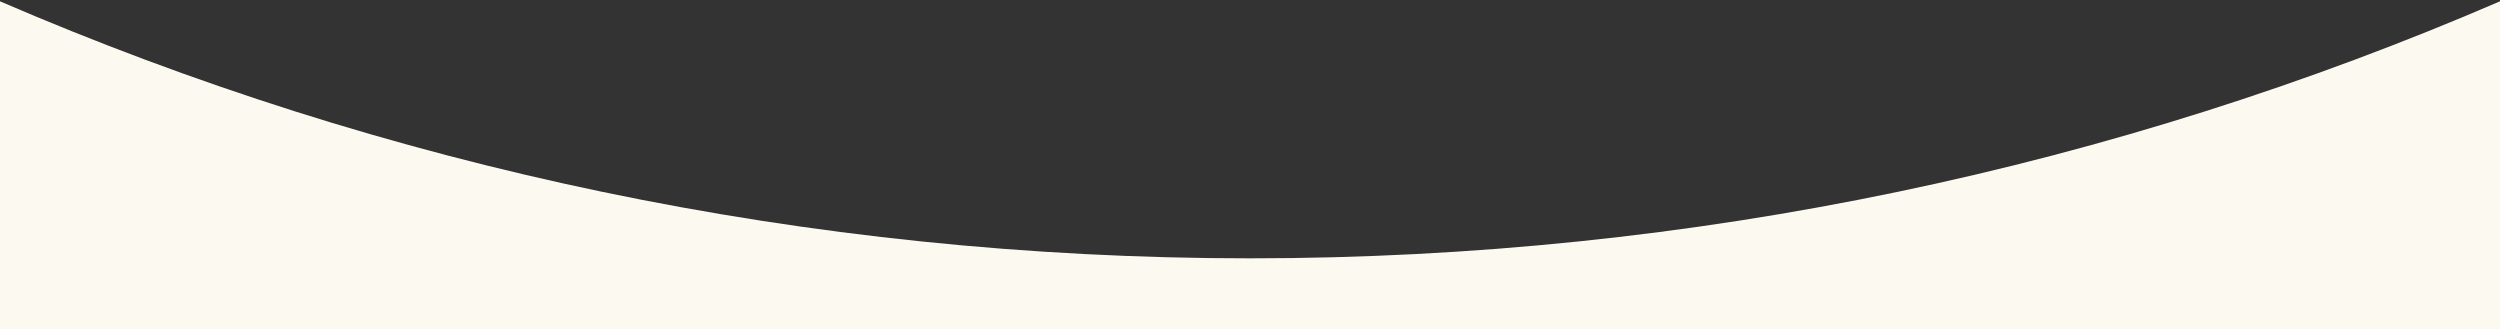 <?xml version="1.0" encoding="UTF-8"?> <svg xmlns="http://www.w3.org/2000/svg" width="1200" height="158" viewBox="0 0 1200 158" fill="none"><rect x="0" y="0" width="1200" height="158" fill="#333333" stroke="none"/><path fill-rule="evenodd" clip-rule="evenodd" d="M0 0.634L0 158H1200V0.634C1015.99 80.018 813.133 124 600 124C386.867 124 184.007 80.018 0 0.634Z" fill="#FCF9F0"></path></svg> 